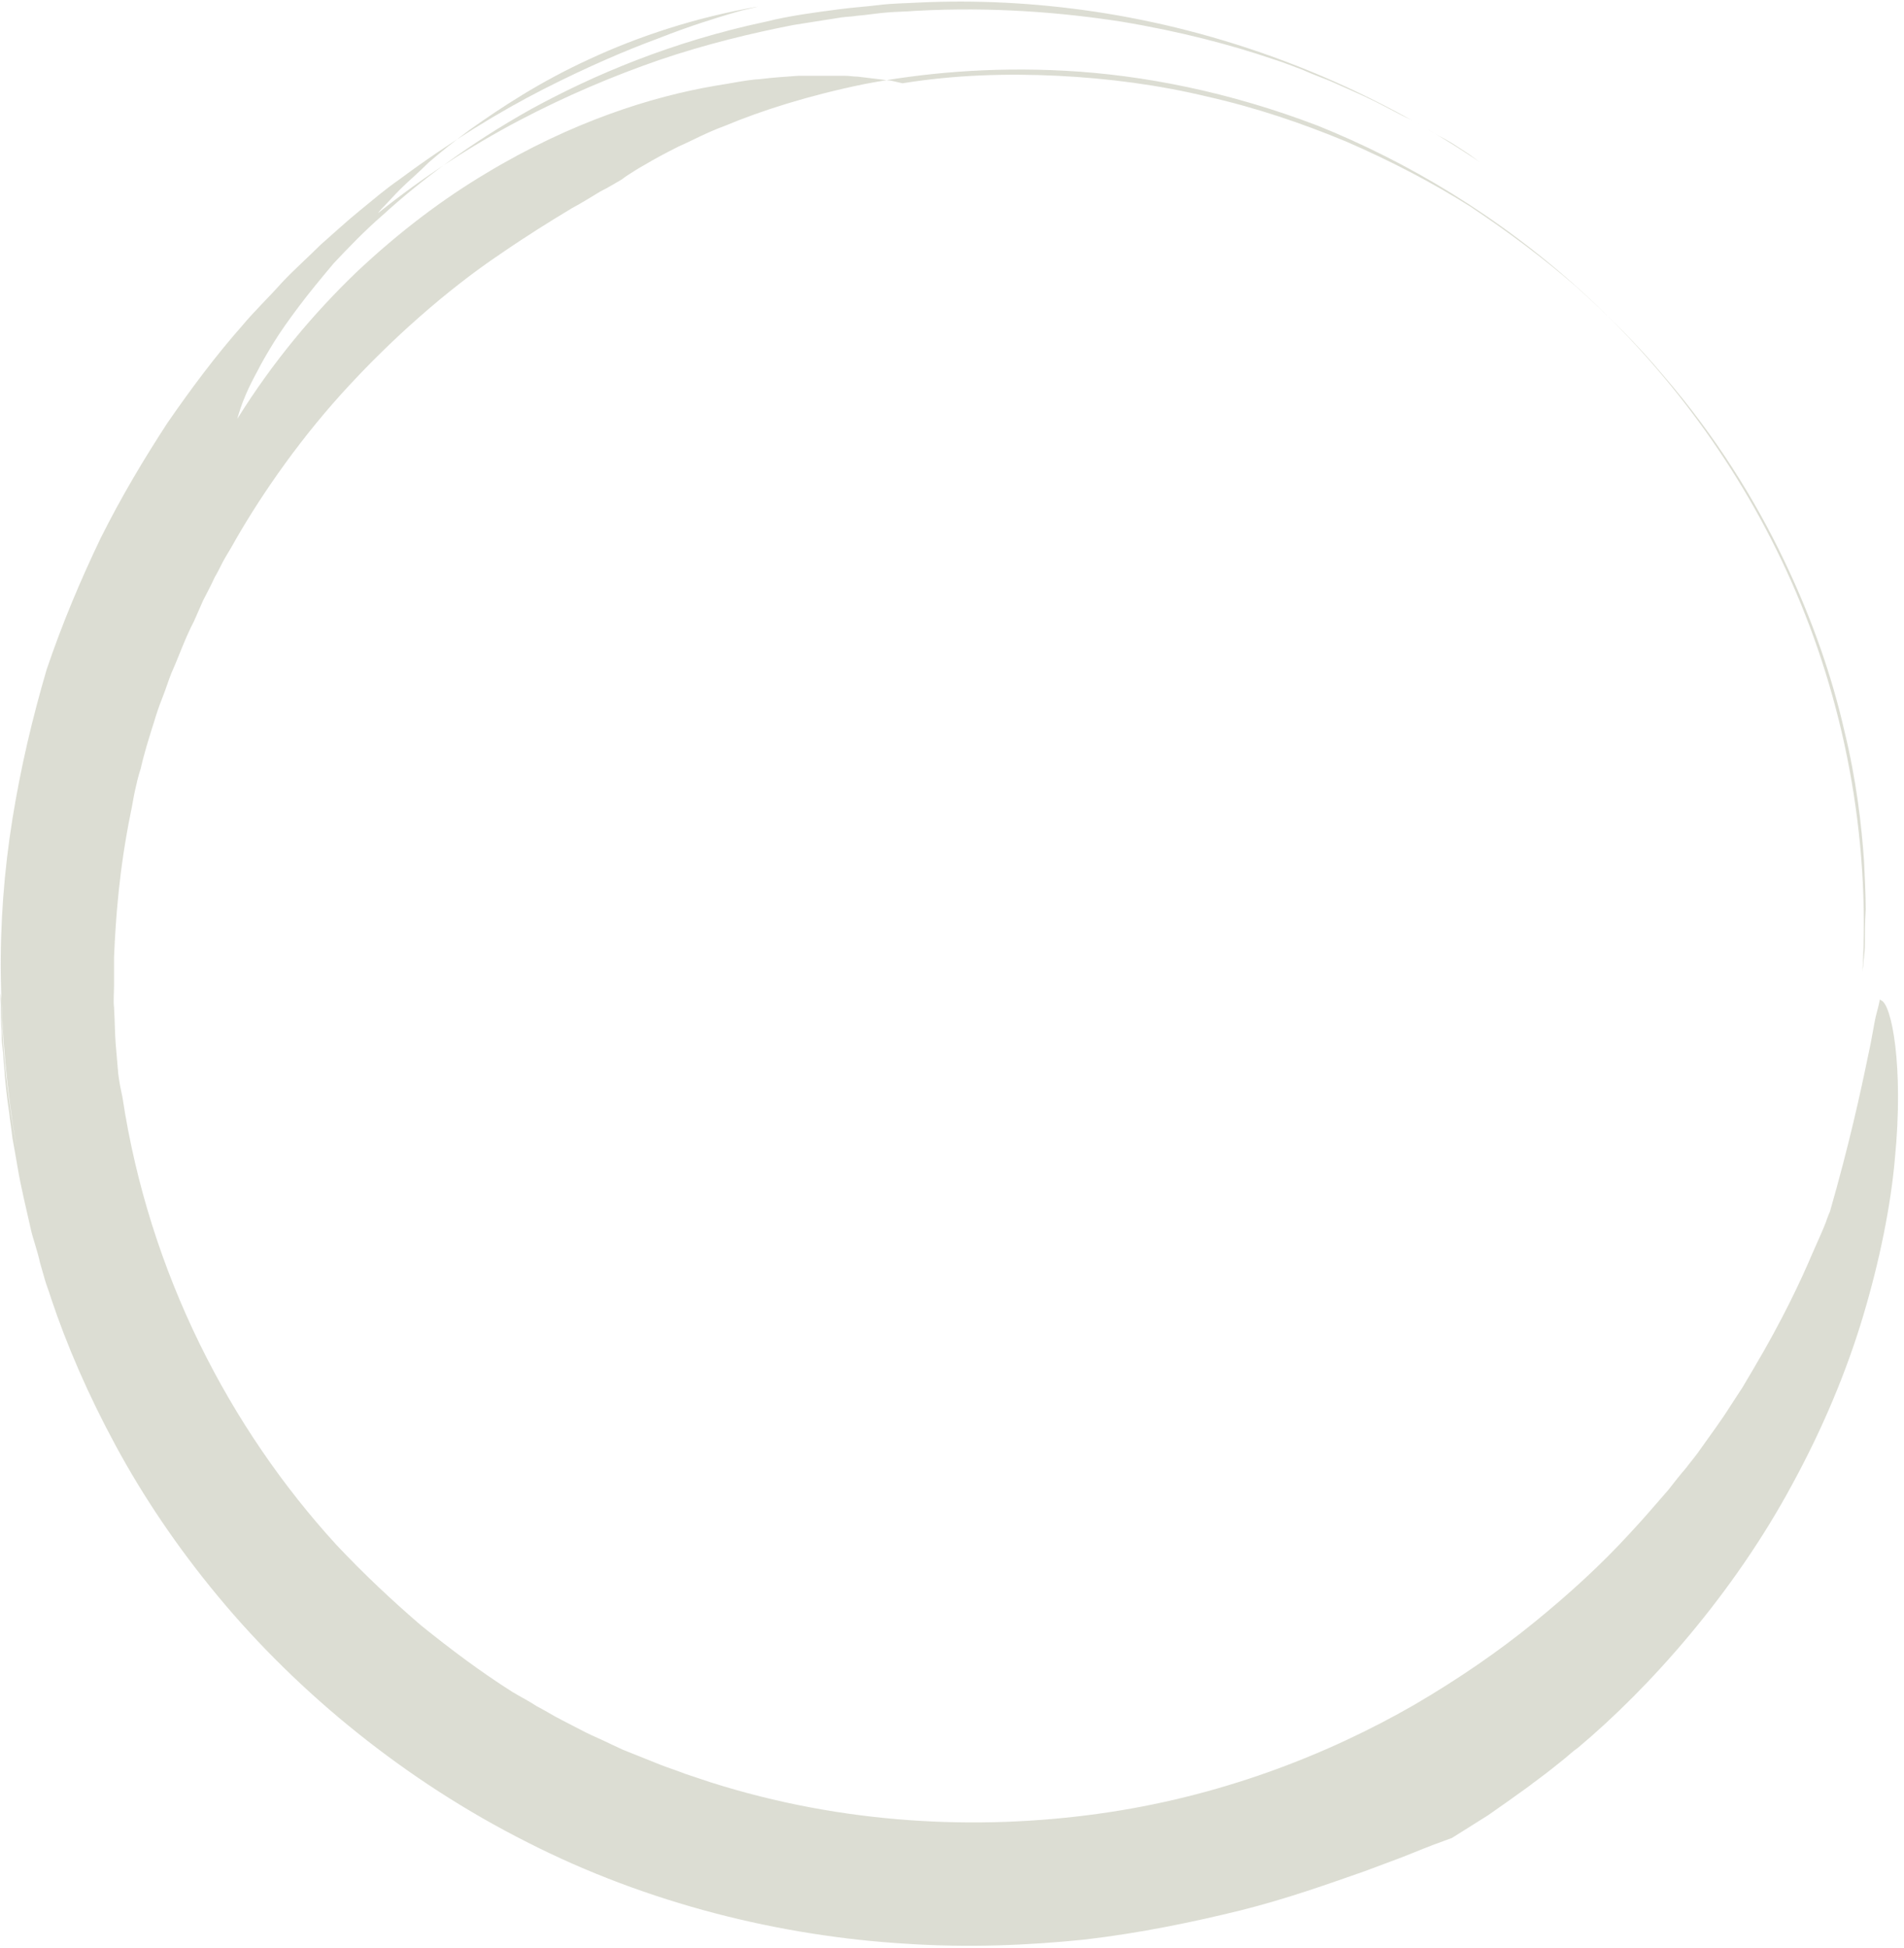<?xml version="1.0" encoding="UTF-8" standalone="no"?><svg xmlns="http://www.w3.org/2000/svg" xmlns:xlink="http://www.w3.org/1999/xlink" fill="#000000" height="233.9" preserveAspectRatio="xMidYMid meet" version="1" viewBox="0.0 3.7 228.7 233.9" width="228.7" zoomAndPan="magnify"><g><g><g><g><g opacity="0.7"><g><g><g id="change1_1"><path d="M225.8,123.7c0,0-0.1,0.6-0.4,1.7c-0.3,1.1-0.5,2.8-1,5c-0.9,4.4-2.3,10.8-4.6,18.8 c0,0-0.2,0.4-0.5,1.3c-0.3,0.8-0.9,2.1-1.6,3.7c-1.4,3.3-3.6,8-7.1,13.9c-0.4,0.7-0.9,1.5-1.3,2.2c-0.5,0.8-1,1.5-1.5,2.3 c-1,1.6-2.2,3.2-3.4,4.9c-0.6,0.9-1.3,1.7-1.9,2.5c-0.7,0.8-1.4,1.7-2.1,2.6c-1.5,1.7-3,3.5-4.7,5.3 c-3.3,3.6-7.1,7.1-11.4,10.6c-4.3,3.5-9.1,6.8-14.4,9.9c-10.6,6.1-23.5,11.1-38,13.1c-14.4,2-30.6,1.3-46.6-3.8l-1.5-0.5 l-1.5-0.5c-1-0.4-2-0.7-3-1.1c-1-0.4-2-0.8-3-1.2l-1.5-0.6l-1.5-0.7c-1-0.5-2-0.9-3-1.4c-1-0.5-1.9-1-2.9-1.5 c-1-0.5-1.9-1.1-2.9-1.6c-0.9-0.6-1.9-1.1-2.9-1.7c-3.8-2.4-7.4-5.1-11-8c-3.5-3-6.9-6.2-10.2-9.7 c-12.8-14-22.5-32.6-25.7-53.8c-0.2-0.9-0.4-1.9-0.5-2.8c0,0-0.1-1.2-0.3-3.5c-0.1-1.2-0.1-2.6-0.2-4.4c-0.1-0.9,0-1.8,0-2.8 c0-1,0-2.1,0-3.3c0.2-4.6,0.6-10.4,2-17.3c0.2-0.9,0.3-1.7,0.5-2.6c0.2-0.9,0.4-1.8,0.7-2.7c0.4-1.8,1-3.7,1.6-5.6 c0.3-1,0.6-1.9,1-2.9c0.4-1,0.7-2,1.1-3c0.9-2,1.6-4.1,2.7-6.2c0,0,0.4-0.9,1.1-2.5c0.4-0.8,0.9-1.7,1.4-2.8 c0.3-0.5,0.6-1.1,0.9-1.7c0.3-0.6,0.7-1.2,1.1-1.9c2.9-5.2,7.5-12.1,13.3-18.5c5.8-6.4,12.6-12.4,19-16.7 c3.2-2.2,6.1-4,8.6-5.5c1.3-0.7,2.4-1.4,3.4-2c1-0.5,1.8-1,2.5-1.4c0,0,0.3-0.2,0.7-0.5c0.5-0.3,1.2-0.8,2.3-1.4 c1-0.6,2.3-1.3,3.9-2.1c1.6-0.7,3.4-1.7,5.6-2.5c4.3-1.8,9.9-3.6,16.7-5c6.8-1.3,15-2.1,24.2-1.6c9.2,0.5,19.6,2.5,30.3,6.6 C169,23.1,180,29.6,190,38.7c10,9.1,19,20.9,25.2,34.9c6.2,14,9.5,30.3,8.5,47c0,0,0-0.3,0.1-0.9c0-0.6,0.2-1.4,0.2-2.6 c0-1.1,0-2.5,0.1-4.2c0-1.7-0.1-3.6-0.2-5.8c-0.3-4.3-0.9-9.7-2.4-15.8c-1.4-6.1-3.7-13-7.2-20.3 c-3.5-7.3-8.2-14.9-14.5-22.2c-3.1-3.7-6.6-7.2-10.5-10.7c-3.9-3.4-8.2-6.6-12.7-9.6c-4.6-2.9-9.6-5.5-14.9-7.8 c-5.3-2.2-10.9-4.1-16.7-5.4c-5.8-1.4-11.9-2.2-18-2.5c-6.1-0.3-12.4-0.1-18.6,0.9c0,0-0.4-0.1-1.3-0.3 c-0.9-0.1-2.3-0.3-4.1-0.5c-0.5,0-1-0.1-1.5-0.1c-0.5,0-1.1,0-1.7,0c-1.2,0-2.5,0-3.9,0c-1.4,0.1-3,0.2-4.6,0.4 c-1.7,0.1-3.4,0.5-5.4,0.8c-7.6,1.3-17.2,4.3-27.5,10.5c-5.2,3.1-10.4,7-15.6,11.9c-5.1,4.9-10,10.7-14.3,17.6 c0,0,0.1-0.4,0.4-1.3c0.3-0.9,0.9-2.4,2-4.4c0.5-1,1.2-2.2,2-3.5c0.8-1.3,1.8-2.7,3-4.3c1.2-1.6,2.6-3.3,4.2-5.2 c1.7-1.8,3.6-3.8,5.9-5.8c4.5-4.1,10.3-8.5,17.8-12.7c7.5-4.1,16.9-8.1,28.2-10.5c2.8-0.7,5.8-1.1,8.9-1.5 c1.5-0.2,3.1-0.3,4.7-0.5c1.6-0.2,3.2-0.2,4.9-0.3c6.6-0.3,13.6,0,21,1.1c14.7,2.2,30.9,7.7,46.3,18.1c0,0-0.3-0.2-1.1-0.8 c-0.4-0.3-0.9-0.6-1.5-1c-0.6-0.4-1.4-0.9-2.4-1.4c-0.9-0.5-2-1.2-3.3-1.9c-1.3-0.6-2.7-1.4-4.3-2.2 c-1.6-0.8-3.5-1.6-5.5-2.5c-1-0.4-2.1-0.8-3.2-1.3c-1.1-0.4-2.3-0.9-3.6-1.3c-5-1.7-11-3.3-18.2-4.5 c-7.1-1.1-15.4-1.8-24.7-1.3c-1.2,0.1-2.3,0.1-3.5,0.2c-1.2,0.1-2.4,0.3-3.6,0.4c-0.6,0.1-1.2,0.1-1.9,0.2 c-0.6,0.1-1.2,0.2-1.9,0.3c-1.3,0.2-2.5,0.4-3.8,0.6c-5.1,1-10.5,2.3-16.1,4.2c-5.5,1.9-11.2,4.3-16.9,7.3 c-5.7,3-11.4,6.7-16.9,11.1c0,0,0.2-0.3,0.7-0.8c0.5-0.5,1.1-1.2,2-2.1c0.9-0.9,2.1-1.9,3.4-3.2c1.4-1.2,3-2.5,4.9-3.9 c3.8-2.7,8.5-5.8,14.4-8.5c5.8-2.7,12.7-5,20.2-6.3c0,0-0.3,0.1-0.8,0.2c-0.5,0.1-1.3,0.3-2.3,0.6c-2,0.6-5,1.5-8.8,3 c-3.8,1.4-8.5,3.4-13.8,6.1c-5.3,2.7-11.2,6.3-17.4,10.9c-1.6,1.1-3.1,2.4-4.7,3.7c-1.6,1.3-3.1,2.7-4.7,4.1 c-1.5,1.5-3.2,3-4.7,4.6c-1.5,1.7-3.2,3.3-4.7,5.1c-3.1,3.5-6.1,7.5-9,11.7c-2.8,4.3-5.5,8.8-8,13.8 c-2.4,5-4.6,10.2-6.5,15.8C3.9,89.9,2.5,95.8,1.5,102c-1,6.2-1.5,12.6-1.4,19.2c0.1,6.6,0.7,13.4,1.9,20.3 c-2-11.1-1.7-16.9-1.9-18.2c0-0.6-0.1-0.2,0,1.3c0,0.7,0,1.7,0.1,2.9c0,0.6,0,1.3,0.1,2c0.1,0.7,0.1,1.5,0.2,2.3 c0.1,1.6,0.3,3.5,0.6,5.5c0.1,1,0.3,2.1,0.4,3.1c0.2,1.1,0.4,2.2,0.6,3.4c0.4,2.4,1,4.8,1.6,7.5c0.3,1.3,0.8,2.6,1.1,4 c0.2,0.7,0.4,1.4,0.6,2.1c0.2,0.7,0.5,1.4,0.7,2.1c1.9,5.7,4.5,11.7,7.8,17.8c3.3,6.1,7.4,12.2,12.3,18.1 c9.7,11.7,22.6,22.2,37.1,29.5c14.5,7.4,30.5,11.3,45.5,12.2c7.5,0.5,14.7,0.2,21.5-0.5c6.8-0.8,13-2.1,18.7-3.5 c5.6-1.4,10.6-3.2,14.9-4.7c2.1-0.8,4.1-1.5,5.8-2.2c1.7-0.7,3.3-1.3,4.7-1.8c0,0,1.6-1,4.3-2.7c1.3-0.9,3-2.1,4.8-3.4 c0.9-0.7,1.9-1.4,2.9-2.2c0.5-0.4,1-0.8,1.5-1.2c0.5-0.4,1-0.9,1.6-1.3c8.6-7.2,18.7-18.5,25.8-31.7 c3.6-6.6,6.5-13.5,8.5-20.2c2-6.7,3.3-13.2,3.8-18.8c1.1-11.2-0.4-18.8-1.7-19.1" fill="#cdcfc0"/></g><path d="M42.1,44.1c0,0,0.3-0.3,0.7-1c0.5-0.7,1.2-1.7,2.3-2.9 c0.5-0.6,1.1-1.3,1.8-2.1c0.7-0.8,1.4-1.6,2.2-2.5c0.8-0.9,1.8-1.8,2.7-2.8c1-0.9,2.1-1.9,3.3-3c4.8-4.1,11.1-8.9,19.4-13.1 C82.8,12.6,93,8.8,105,7c6-0.9,12.3-1.4,19-1.2c6.7,0.2,13.6,1,20.7,2.7c14.2,3.2,28.9,9.8,42,20.1 c6.5,5.1,12.7,11.2,18.1,18c5.4,6.8,10.1,14.5,13.7,22.8c3.7,8.3,6.4,17.1,7.8,26.3c1.4,9.1,1.6,18.6,0.5,27.8" fill="none"/></g><path d="M4.3,98.2c0,0,0.1-0.5,0.1-1.6C4.5,95.5,4.8,94,5.1,92 c0.3-2,0.8-4.4,1.4-7.3c0.4-1.4,0.8-2.9,1.2-4.6c0.4-1.6,1-3.3,1.6-5.1c0.6-1.8,1.4-3.6,2.1-5.6c0.8-1.9,1.7-3.9,2.6-6 c0.5-1,1-2.1,1.6-3.1c0.3-0.5,0.5-1.1,0.8-1.6c0.3-0.5,0.6-1.1,0.9-1.6c0.6-1.1,1.2-2.2,1.9-3.3c0.7-1.1,1.4-2.2,2.1-3.3 c2.9-4.4,6.3-8.9,10.3-13.3c4-4.4,8.5-8.8,13.6-12.8C55.6,16.4,68.1,9.4,82.4,5c14.2-4.4,30-6,45.9-4.3 c15.8,1.6,31.6,6.8,45.5,15c13.9,8.2,25.7,19.4,34.4,32" fill="none"/></g></g></g></g></g></g></svg>